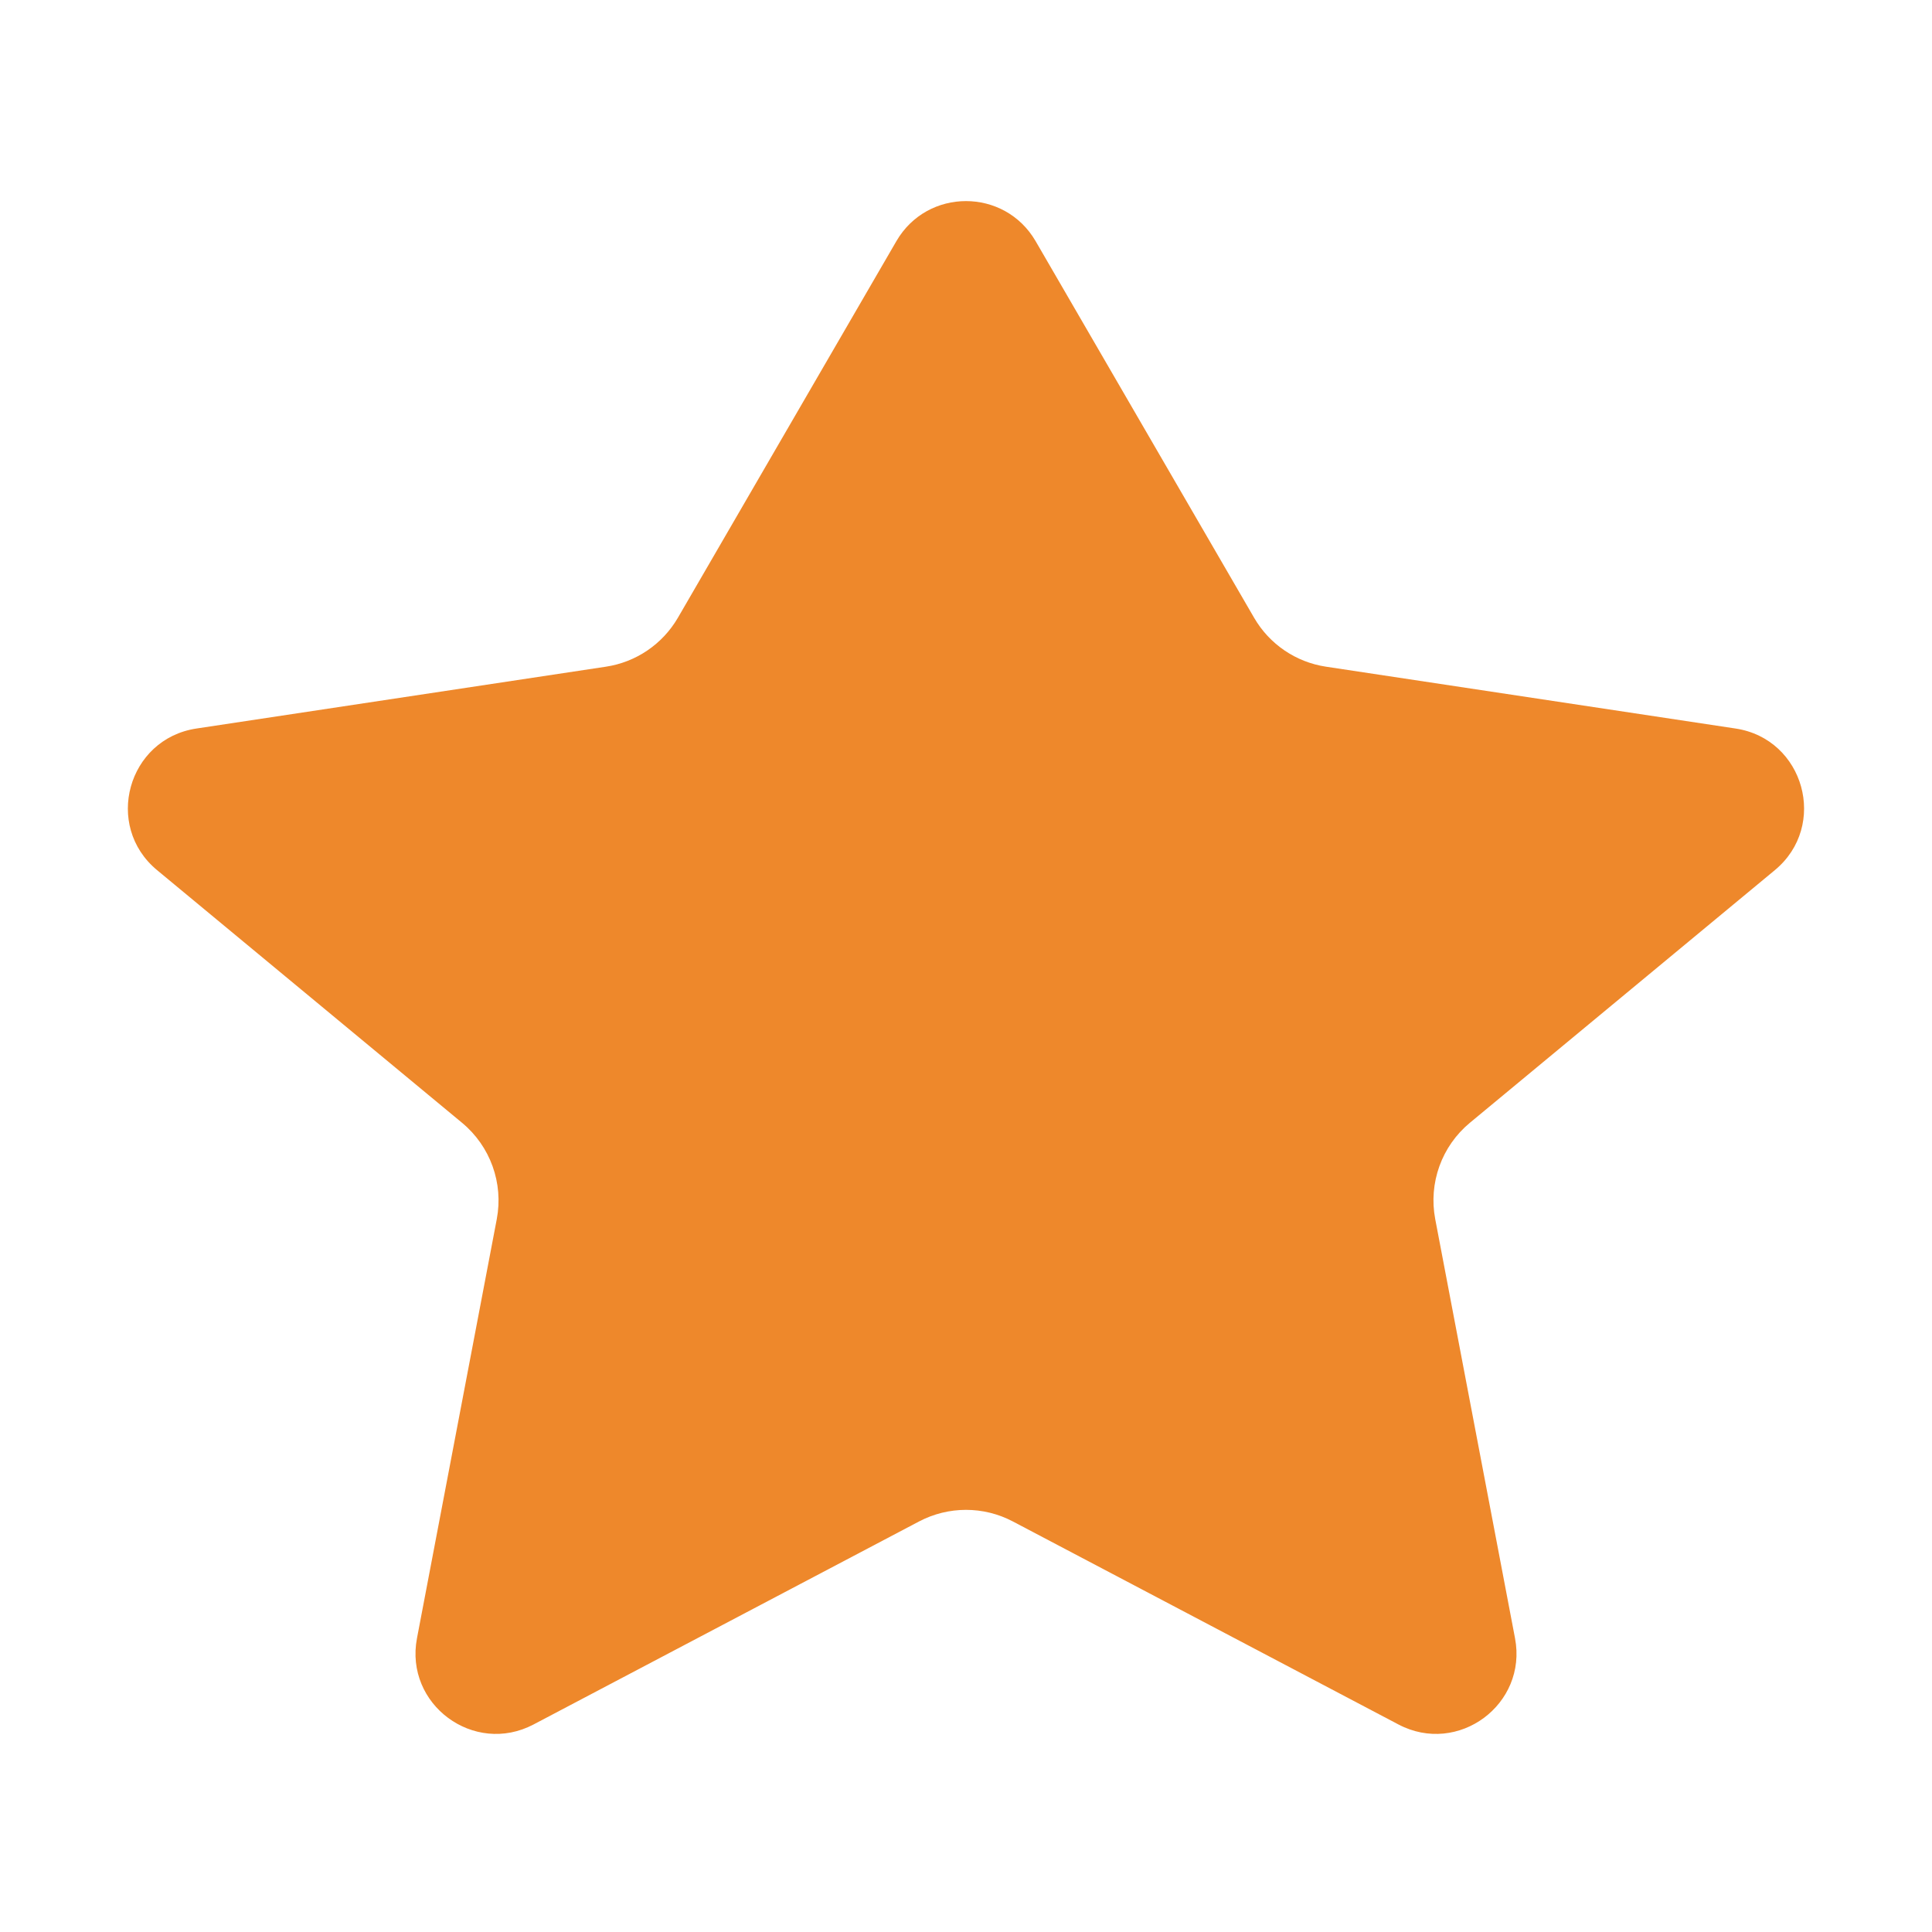<svg width="24" height="24" viewBox="0 0 24 24" fill="none" xmlns="http://www.w3.org/2000/svg">
<path d="M12.865 2.996C12.479 2.332 11.52 2.332 11.135 2.996L8.421 7.674C8.23 8.002 7.901 8.226 7.526 8.282L2.44 9.05C1.586 9.179 1.286 10.258 1.951 10.809L5.74 13.948C6.091 14.239 6.256 14.697 6.171 15.145L5.18 20.35C5.023 21.173 5.887 21.812 6.628 21.422L11.417 18.9C11.782 18.708 12.218 18.708 12.582 18.9L17.372 21.422C18.113 21.812 18.977 21.173 18.82 20.35L17.829 15.145C17.744 14.697 17.908 14.239 18.259 13.948L22.048 10.809C22.713 10.258 22.414 9.179 21.56 9.05L16.473 8.282C16.098 8.226 15.769 8.002 15.579 7.674L12.865 2.996Z" fill="#EE882B"/>
</svg>
